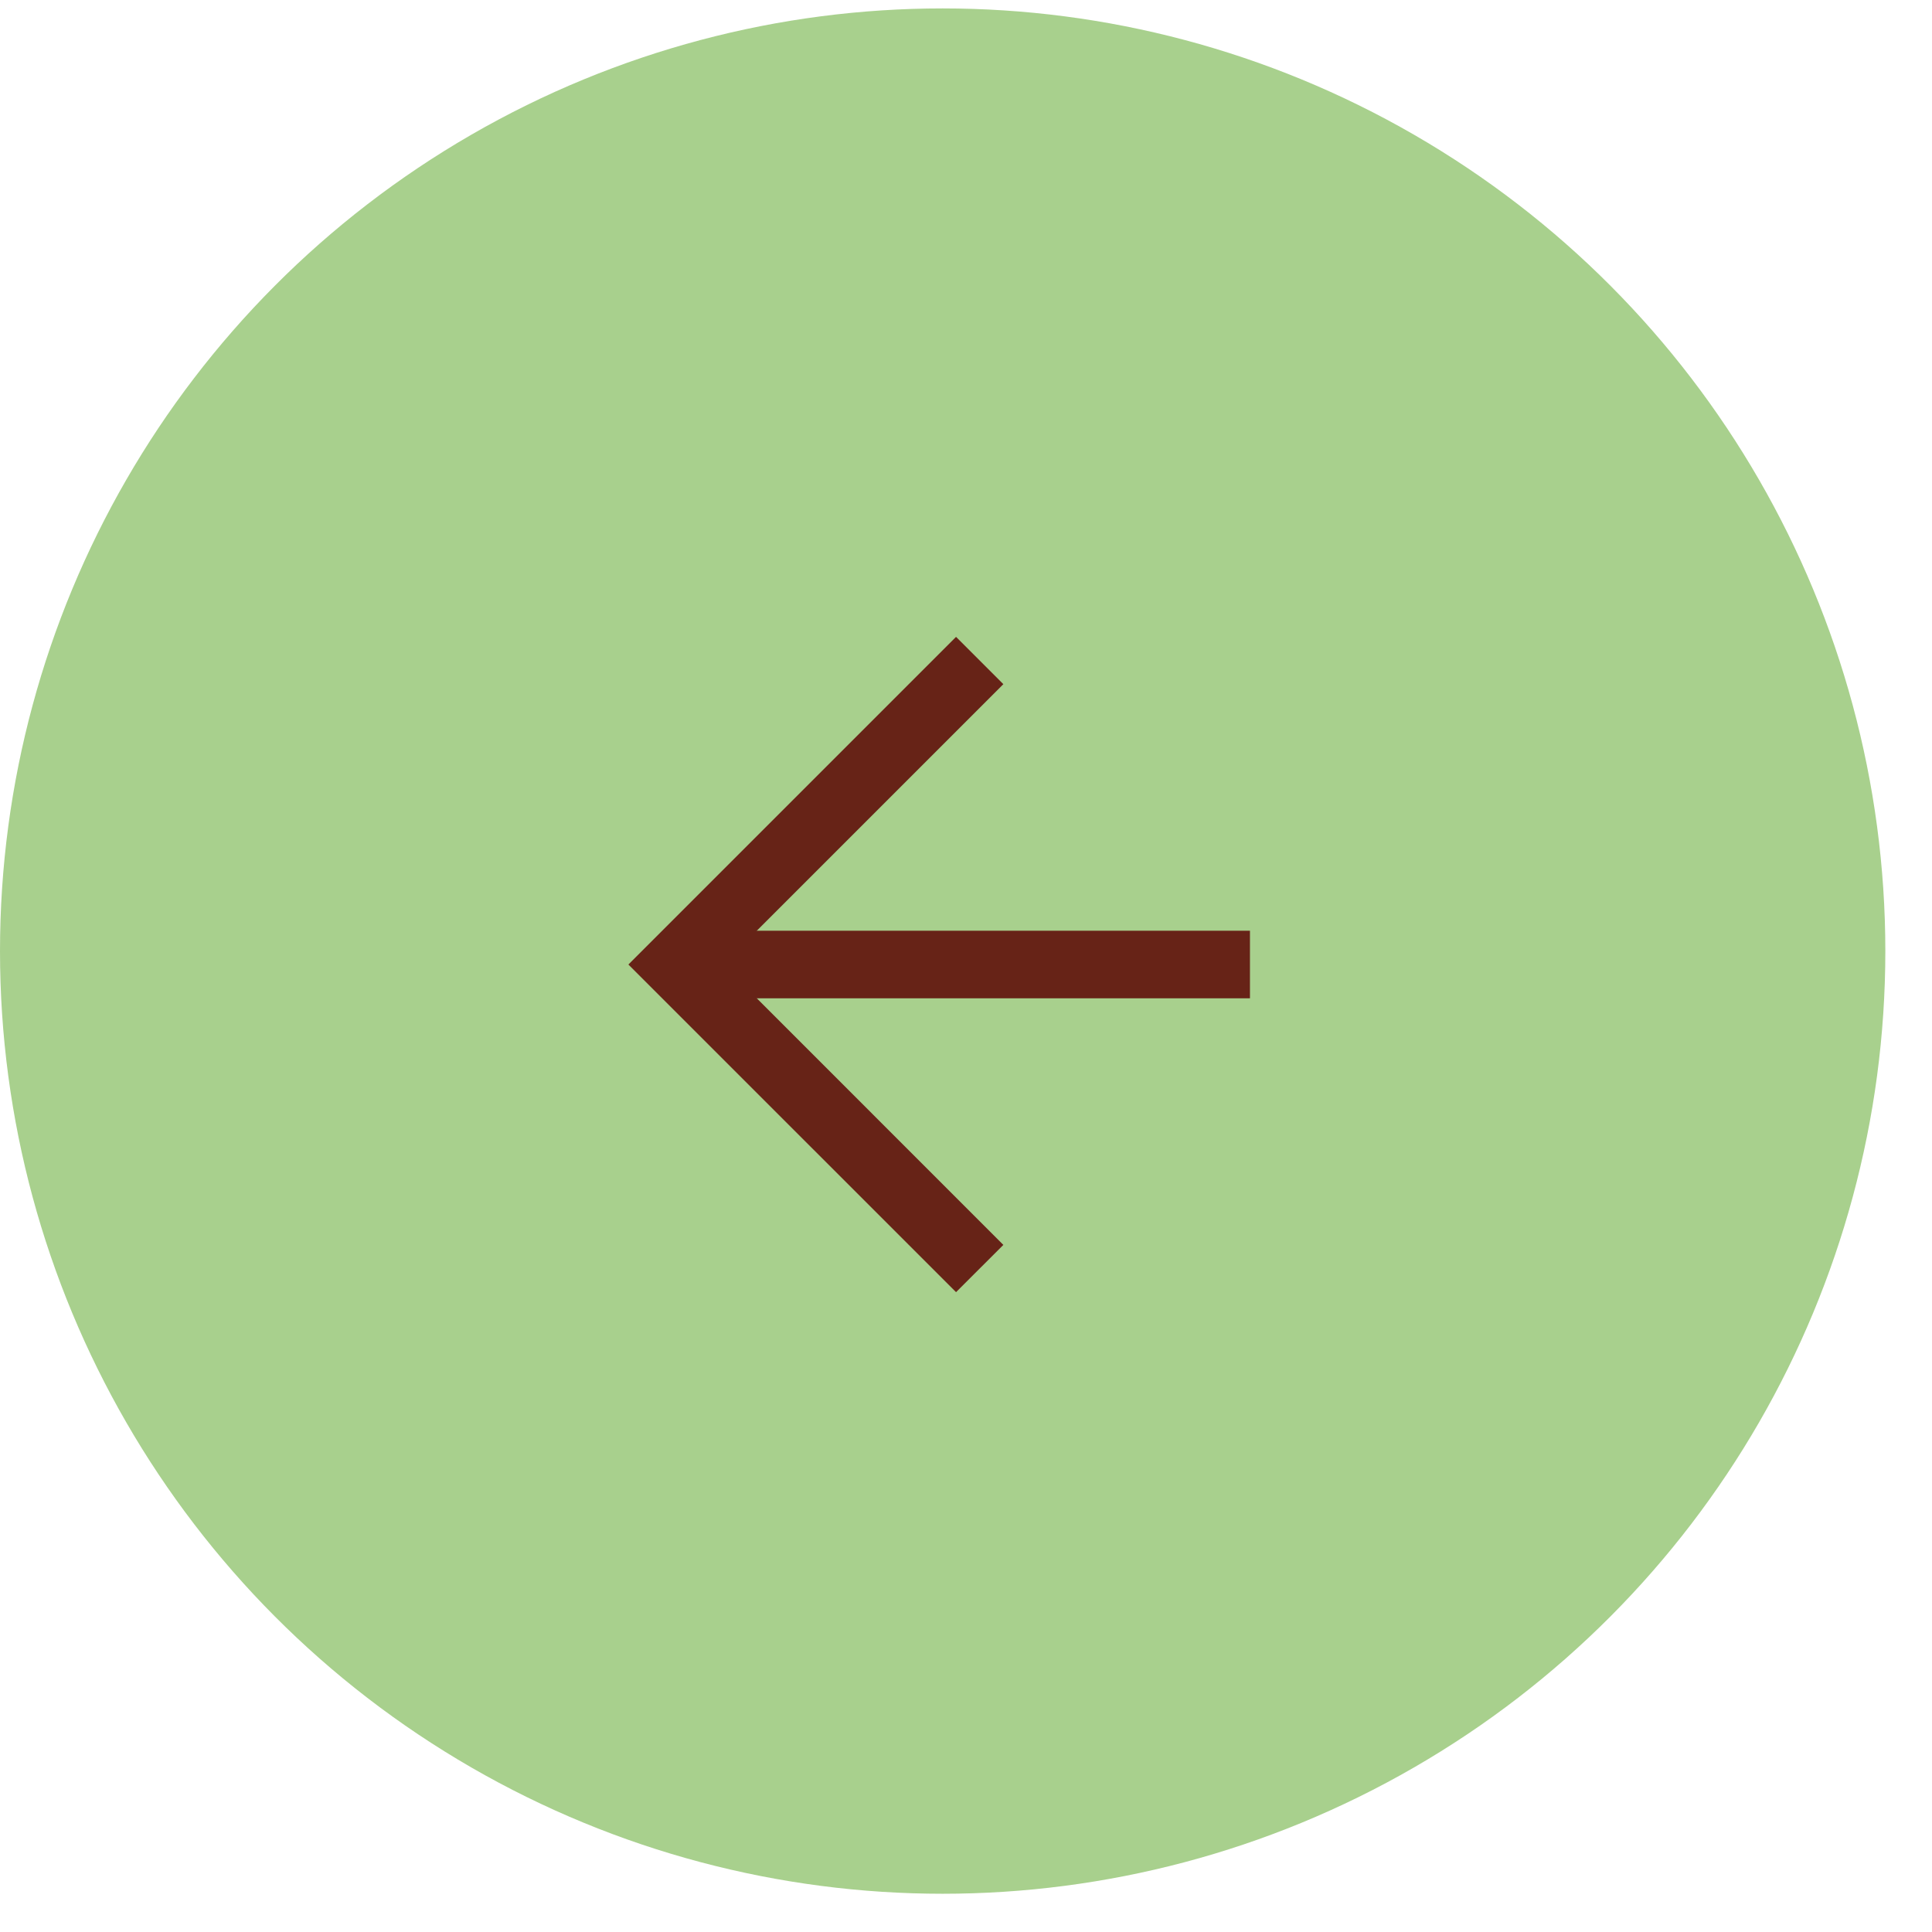 <svg xmlns="http://www.w3.org/2000/svg" width="39" height="39" viewBox="0 0 39 39" fill="none"><circle cx="19.029" cy="19.199" r="19.029" fill="#A8D08D"></circle><path d="M20.254 13.811L14.595 19.47L20.254 25.13L19.299 26.084L12.685 19.47L19.299 12.856L20.254 13.811Z" fill="#672317"></path><path d="M13.64 20.152V18.788H25.232V20.152H13.64Z" fill="#672317"></path></svg>